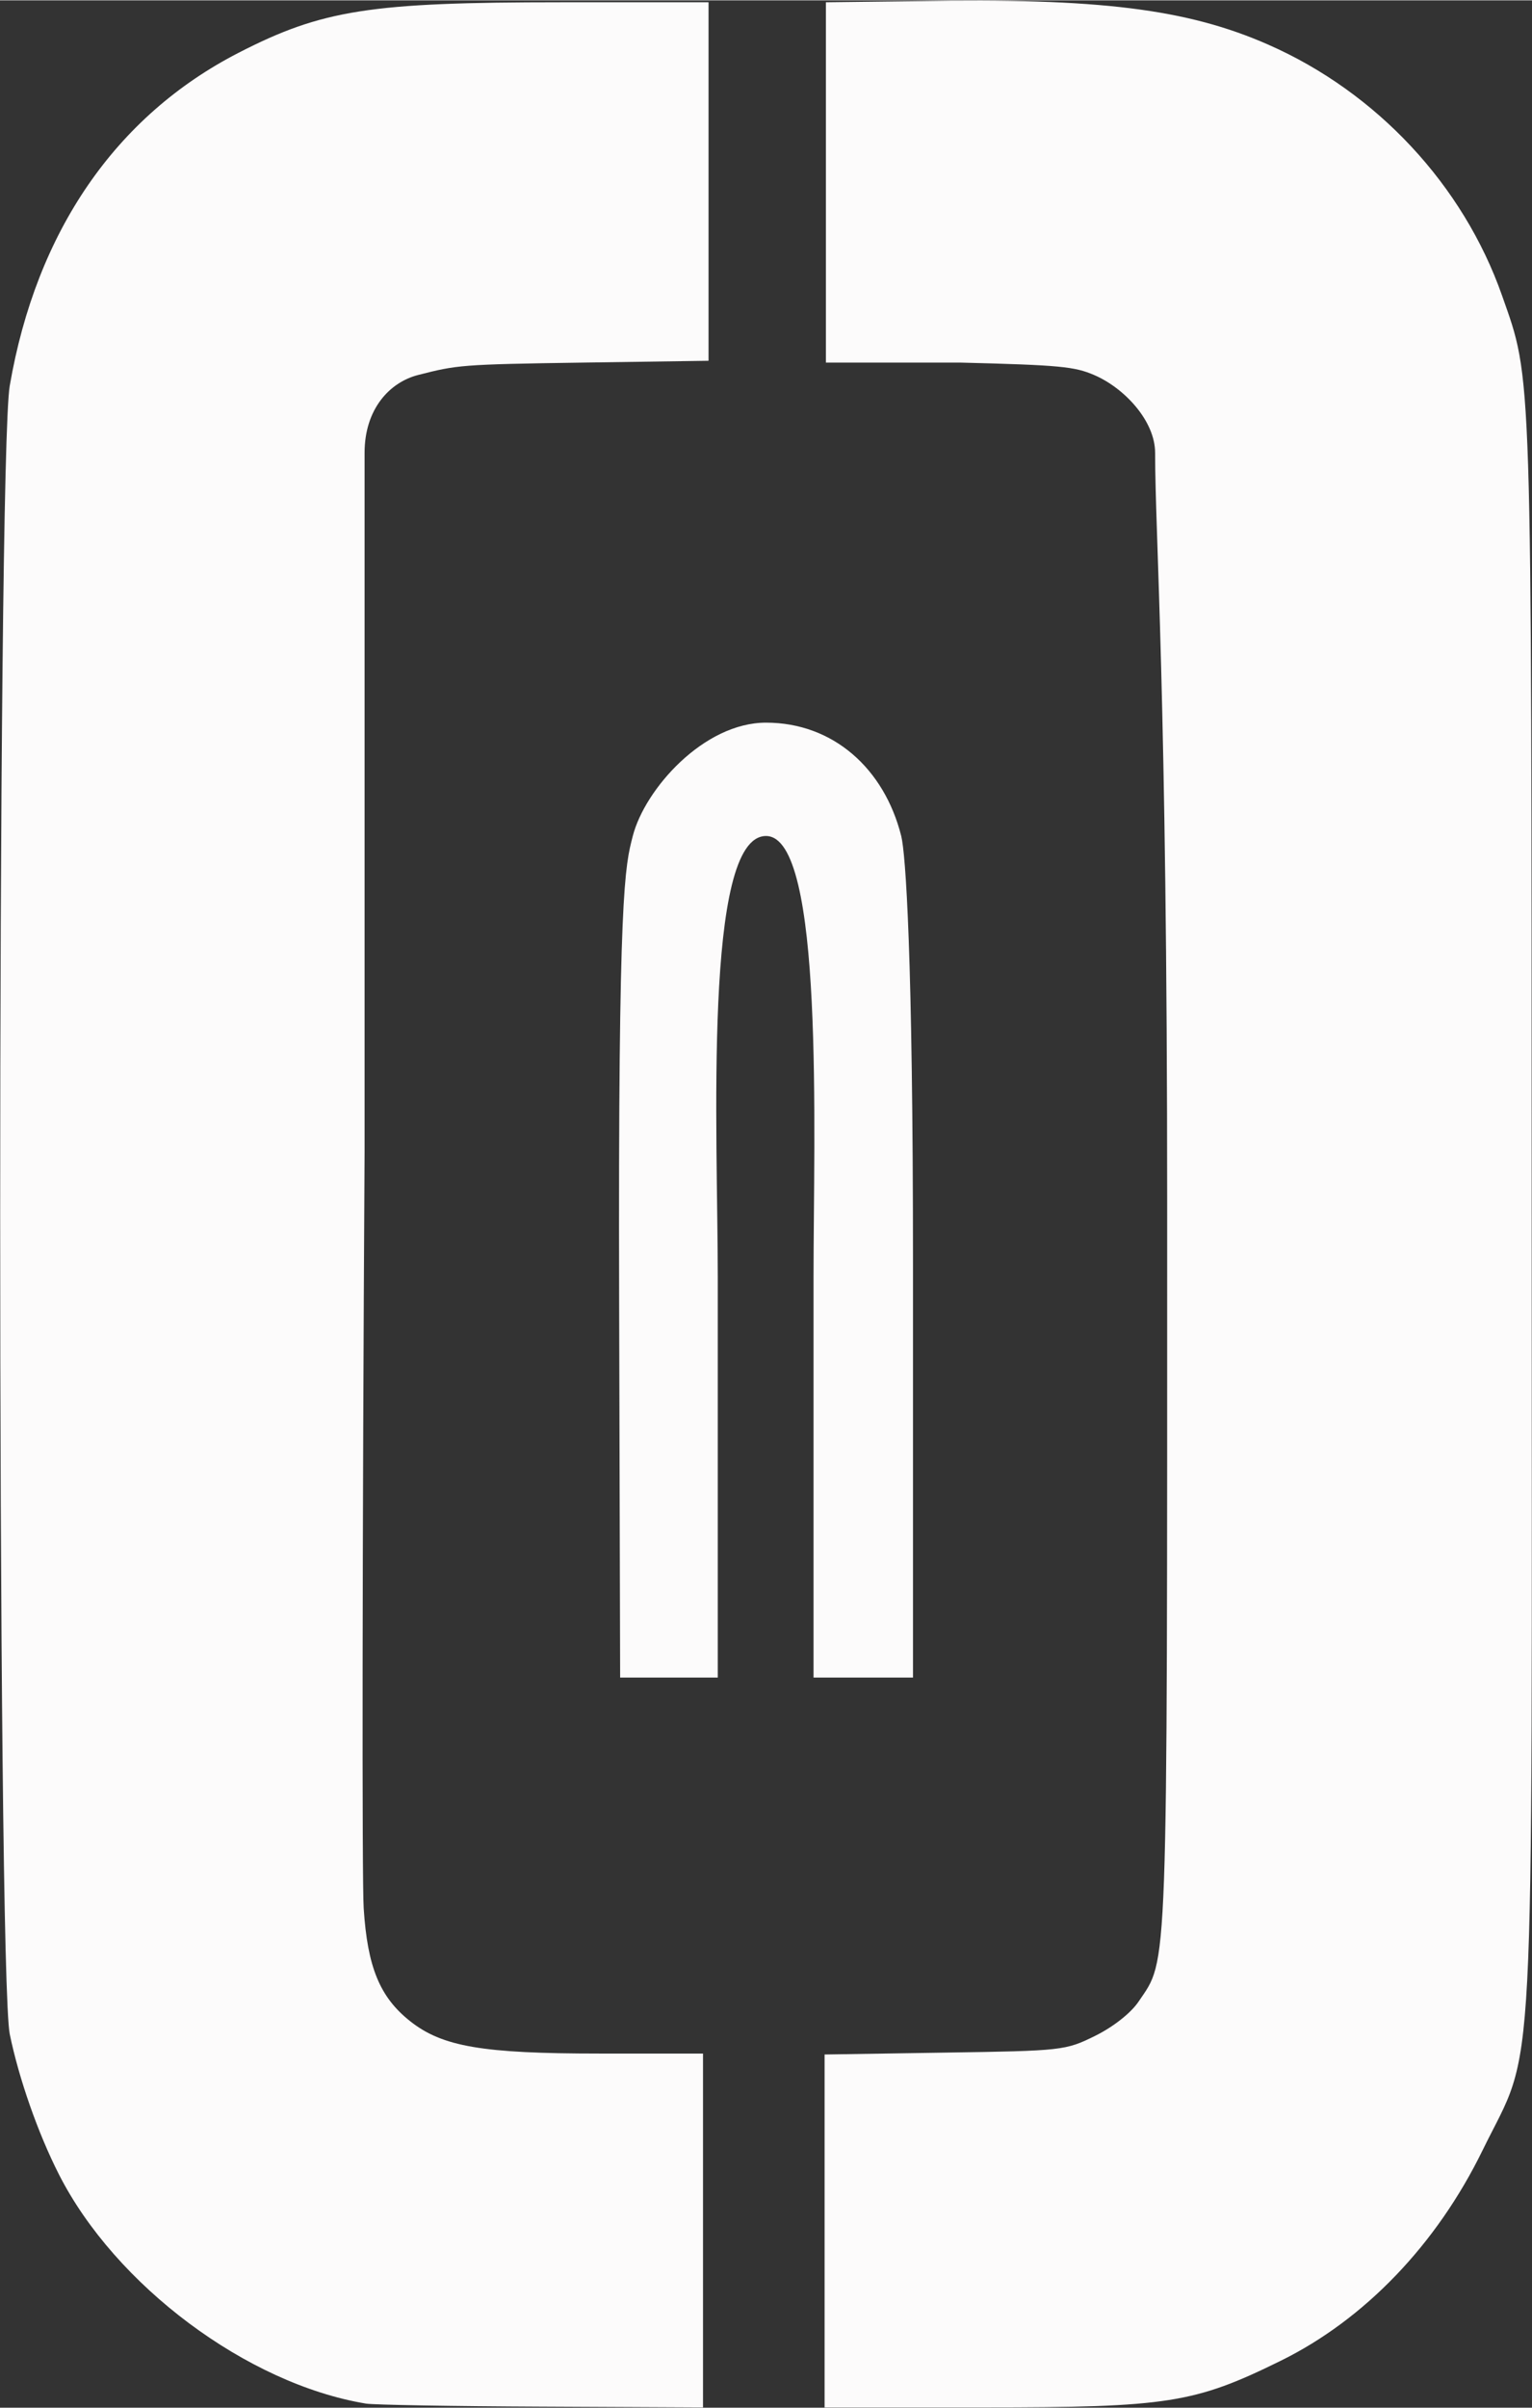 <svg xmlns="http://www.w3.org/2000/svg" xmlns:xlink="http://www.w3.org/1999/xlink" width="473px" height="743px" viewBox="0 0 473 742.796">
    <rect x="0" y="0" width="473" height="742.796" fill="#333333" stroke="none"/>
    <g id="697c57ec-cfec-4d4e-8a99-ec426d5576a4">
<g style="">
		<g id="697c57ec-cfec-4d4e-8a99-ec426d5576a4-child-0">
<path style="stroke: rgb(193,193,193); stroke-width: 0; stroke-dasharray: none; stroke-linecap: butt; stroke-dashoffset: 0; stroke-linejoin: miter; stroke-miterlimit: 4; fill: rgb(252,251,251); fill-rule: nonzero; opacity: 1;" transform="matrix(1 0 0 1 236.5 371.398) matrix(1.706 0 0 1.706 0 0)  translate(-139.398, -218.351)" d="M 67.00 435.31 C 45.49 431.75 21.61 413.92 11.41 393.81 C 7.64 386.39 4.20 376.57 2.54 368.52 C 0.23 357.35 0.22 83.80 2.53 70.38 C 7.32 42.48 21.70 21.57 43.94 10.14 C 59.09 2.36 67.78 1.00 102.33 1.00 L 129.00 1.00 L 129.00 33.42 L 129.00 65.84 L 106.25 66.17 C 84.10 66.49 83.51 66.61 76.44 68.41 C 71.31 69.72 66.75 74.54 66.75 82.50 C 66.75 86.34 66.75 208.92 66.75 208.92 C 66.34 279.09 66.27 340.65 66.59 345.72 C 67.27 356.38 69.51 361.81 75.00 366.15 C 80.83 370.76 88.09 372.00 109.21 372.00 L 128.00 372.00 L 128.00 404.00 L 128.00 436.00 L 98.75 435.86 C 82.66 435.79 68.38 435.54 67.00 435.31 z M 150.00 404.08 L 150.00 372.17 L 171.75 371.83 C 193.09 371.51 193.60 371.45 199.00 368.78 C 202.27 367.16 205.44 364.66 206.82 362.61 C 212.19 354.64 212.00 360.01 212.00 218.28 C 212.00 125.75 209.82 97.42 209.82 82.50 C 209.82 76.68 204.20 70.73 198.77 68.41 C 195.24 66.91 192.78 66.62 174.58 66.17 L 150.24 66.17 L 150.24 33.30 L 150.24 1.00 L 166.74 0.80 C 199.61 0.21 215.62 2.20 230.33 8.68 C 249.96 17.32 265.58 34.08 272.60 54.03 C 278.07 69.60 277.93 65.12 277.97 220.09 C 278.00 383.71 278.74 369.73 269.08 389.50 C 260.76 406.53 247.74 420.09 232.54 427.57 C 216.95 435.24 212.13 436.00 178.84 436.00 L 150.00 436.00 z M 112.82 235.75 C 112.62 161.55 113.87 157.30 115.29 151.79 C 117.47 143.33 128.11 131.29 139.40 131.29 C 151.54 131.29 160.80 139.59 163.87 151.79 C 164.66 154.93 166.00 173.16 166.00 229.37 L 166.00 304.00 L 157.00 304.00 L 148.00 304.00 C 148.00 304.00 148.00 256.30 148.00 231.57 C 148.00 205.42 150.00 151.79 139.40 151.79 C 128.00 151.79 130.67 205.71 130.67 231.57 C 130.67 256.52 130.67 304.00 130.67 304.00 L 121.84 304.00 L 113.00 304.00 z" stroke-linecap="round"></path>
</g>
</g>
</g>

  </svg>